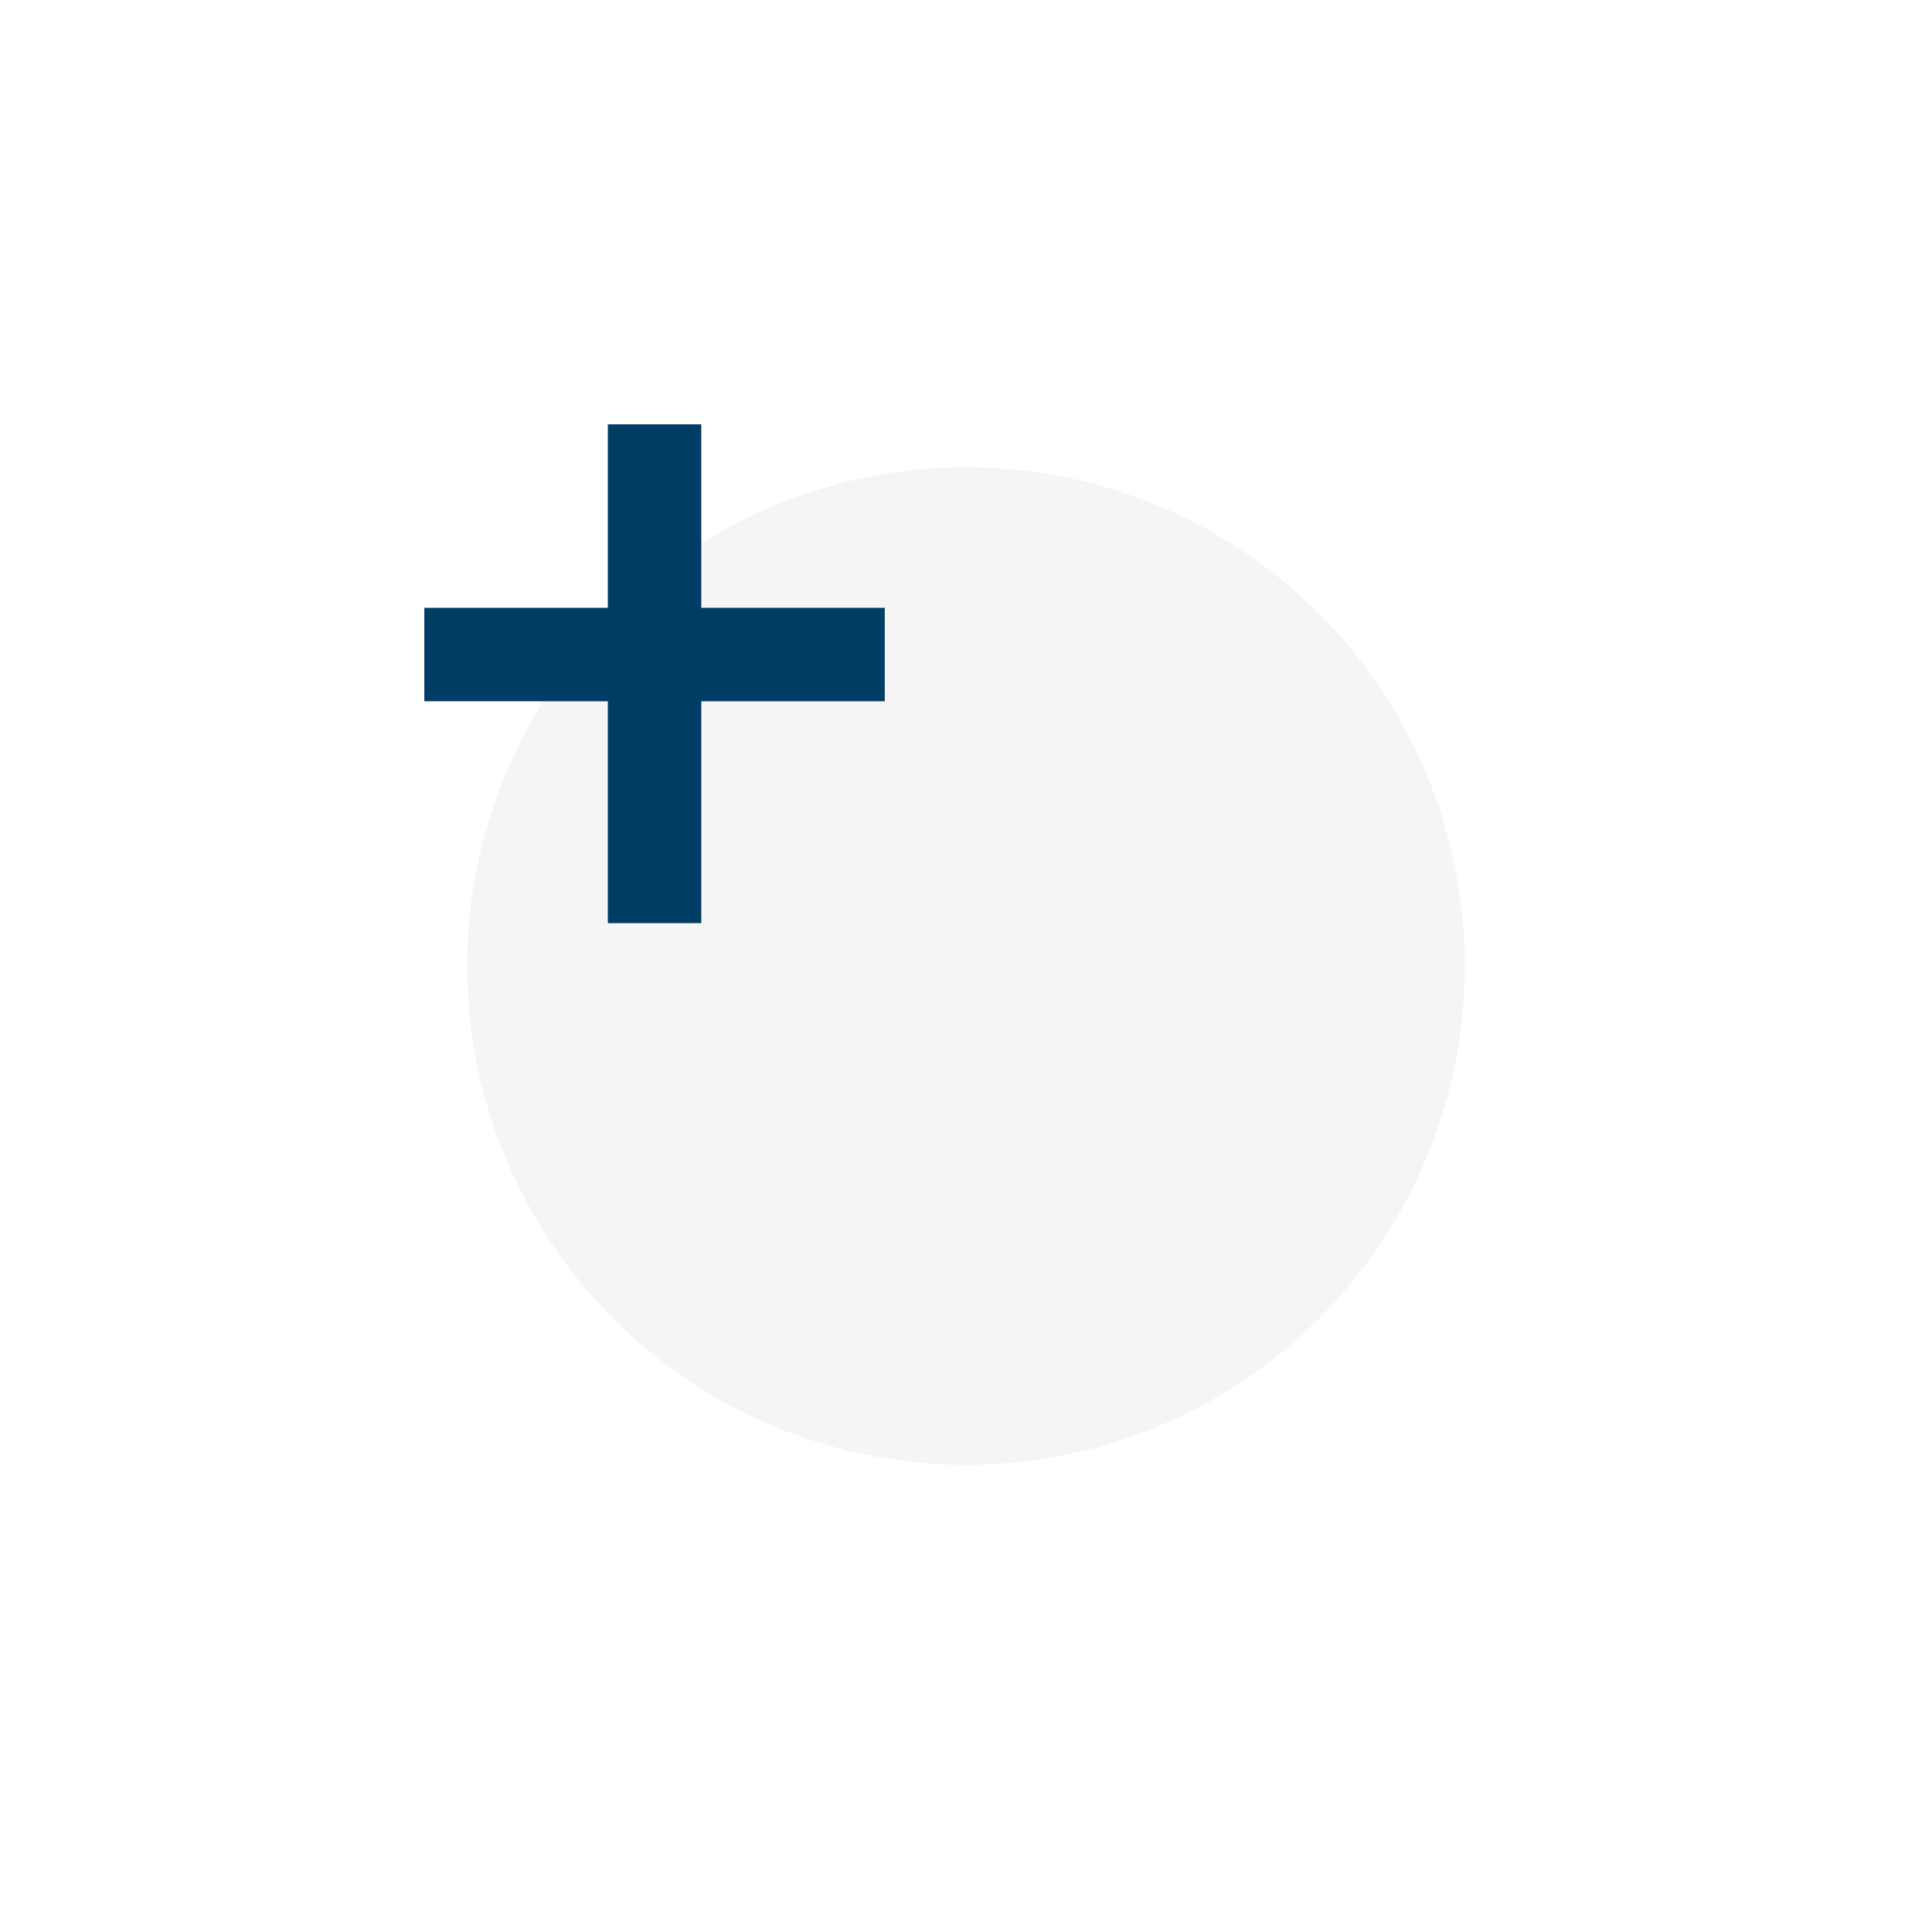 <svg xmlns="http://www.w3.org/2000/svg" xmlns:xlink="http://www.w3.org/1999/xlink" width="62.032" height="62.032" viewBox="0 0 62.032 62.032">
  <defs>
    <filter id="타원_411" x="0" y="0" width="62.032" height="62.032" filterUnits="userSpaceOnUse">
      <feOffset dx="10" dy="10" input="SourceAlpha"/>
      <feGaussianBlur stdDeviation="5" result="blur"/>
      <feFlood flood-opacity="0.161"/>
      <feComposite operator="in" in2="blur"/>
      <feComposite in="SourceGraphic"/>
    </filter>
  </defs>
  <g id="그룹_103226" data-name="그룹 103226" transform="translate(5 5)">
    <g transform="matrix(1, 0, 0, 1, -5, -5)" filter="url(#타원_411)">
      <circle id="타원_411-2" data-name="타원 411" cx="16.016" cy="16.016" r="16.016" transform="translate(5 5)" fill="#f5f5f5"/>
    </g>
    <g id="그룹_74013" data-name="그룹 74013" transform="translate(8.624 8.624)">
      <line id="선_414" data-name="선 414" y2="16.016" transform="translate(7.392 0)" fill="none" stroke="#003d64" stroke-width="3"/>
      <line id="선_415" data-name="선 415" x1="14.784" transform="translate(0 7.392)" fill="none" stroke="#003d64" stroke-width="3"/>
    </g>
  </g>
</svg>
